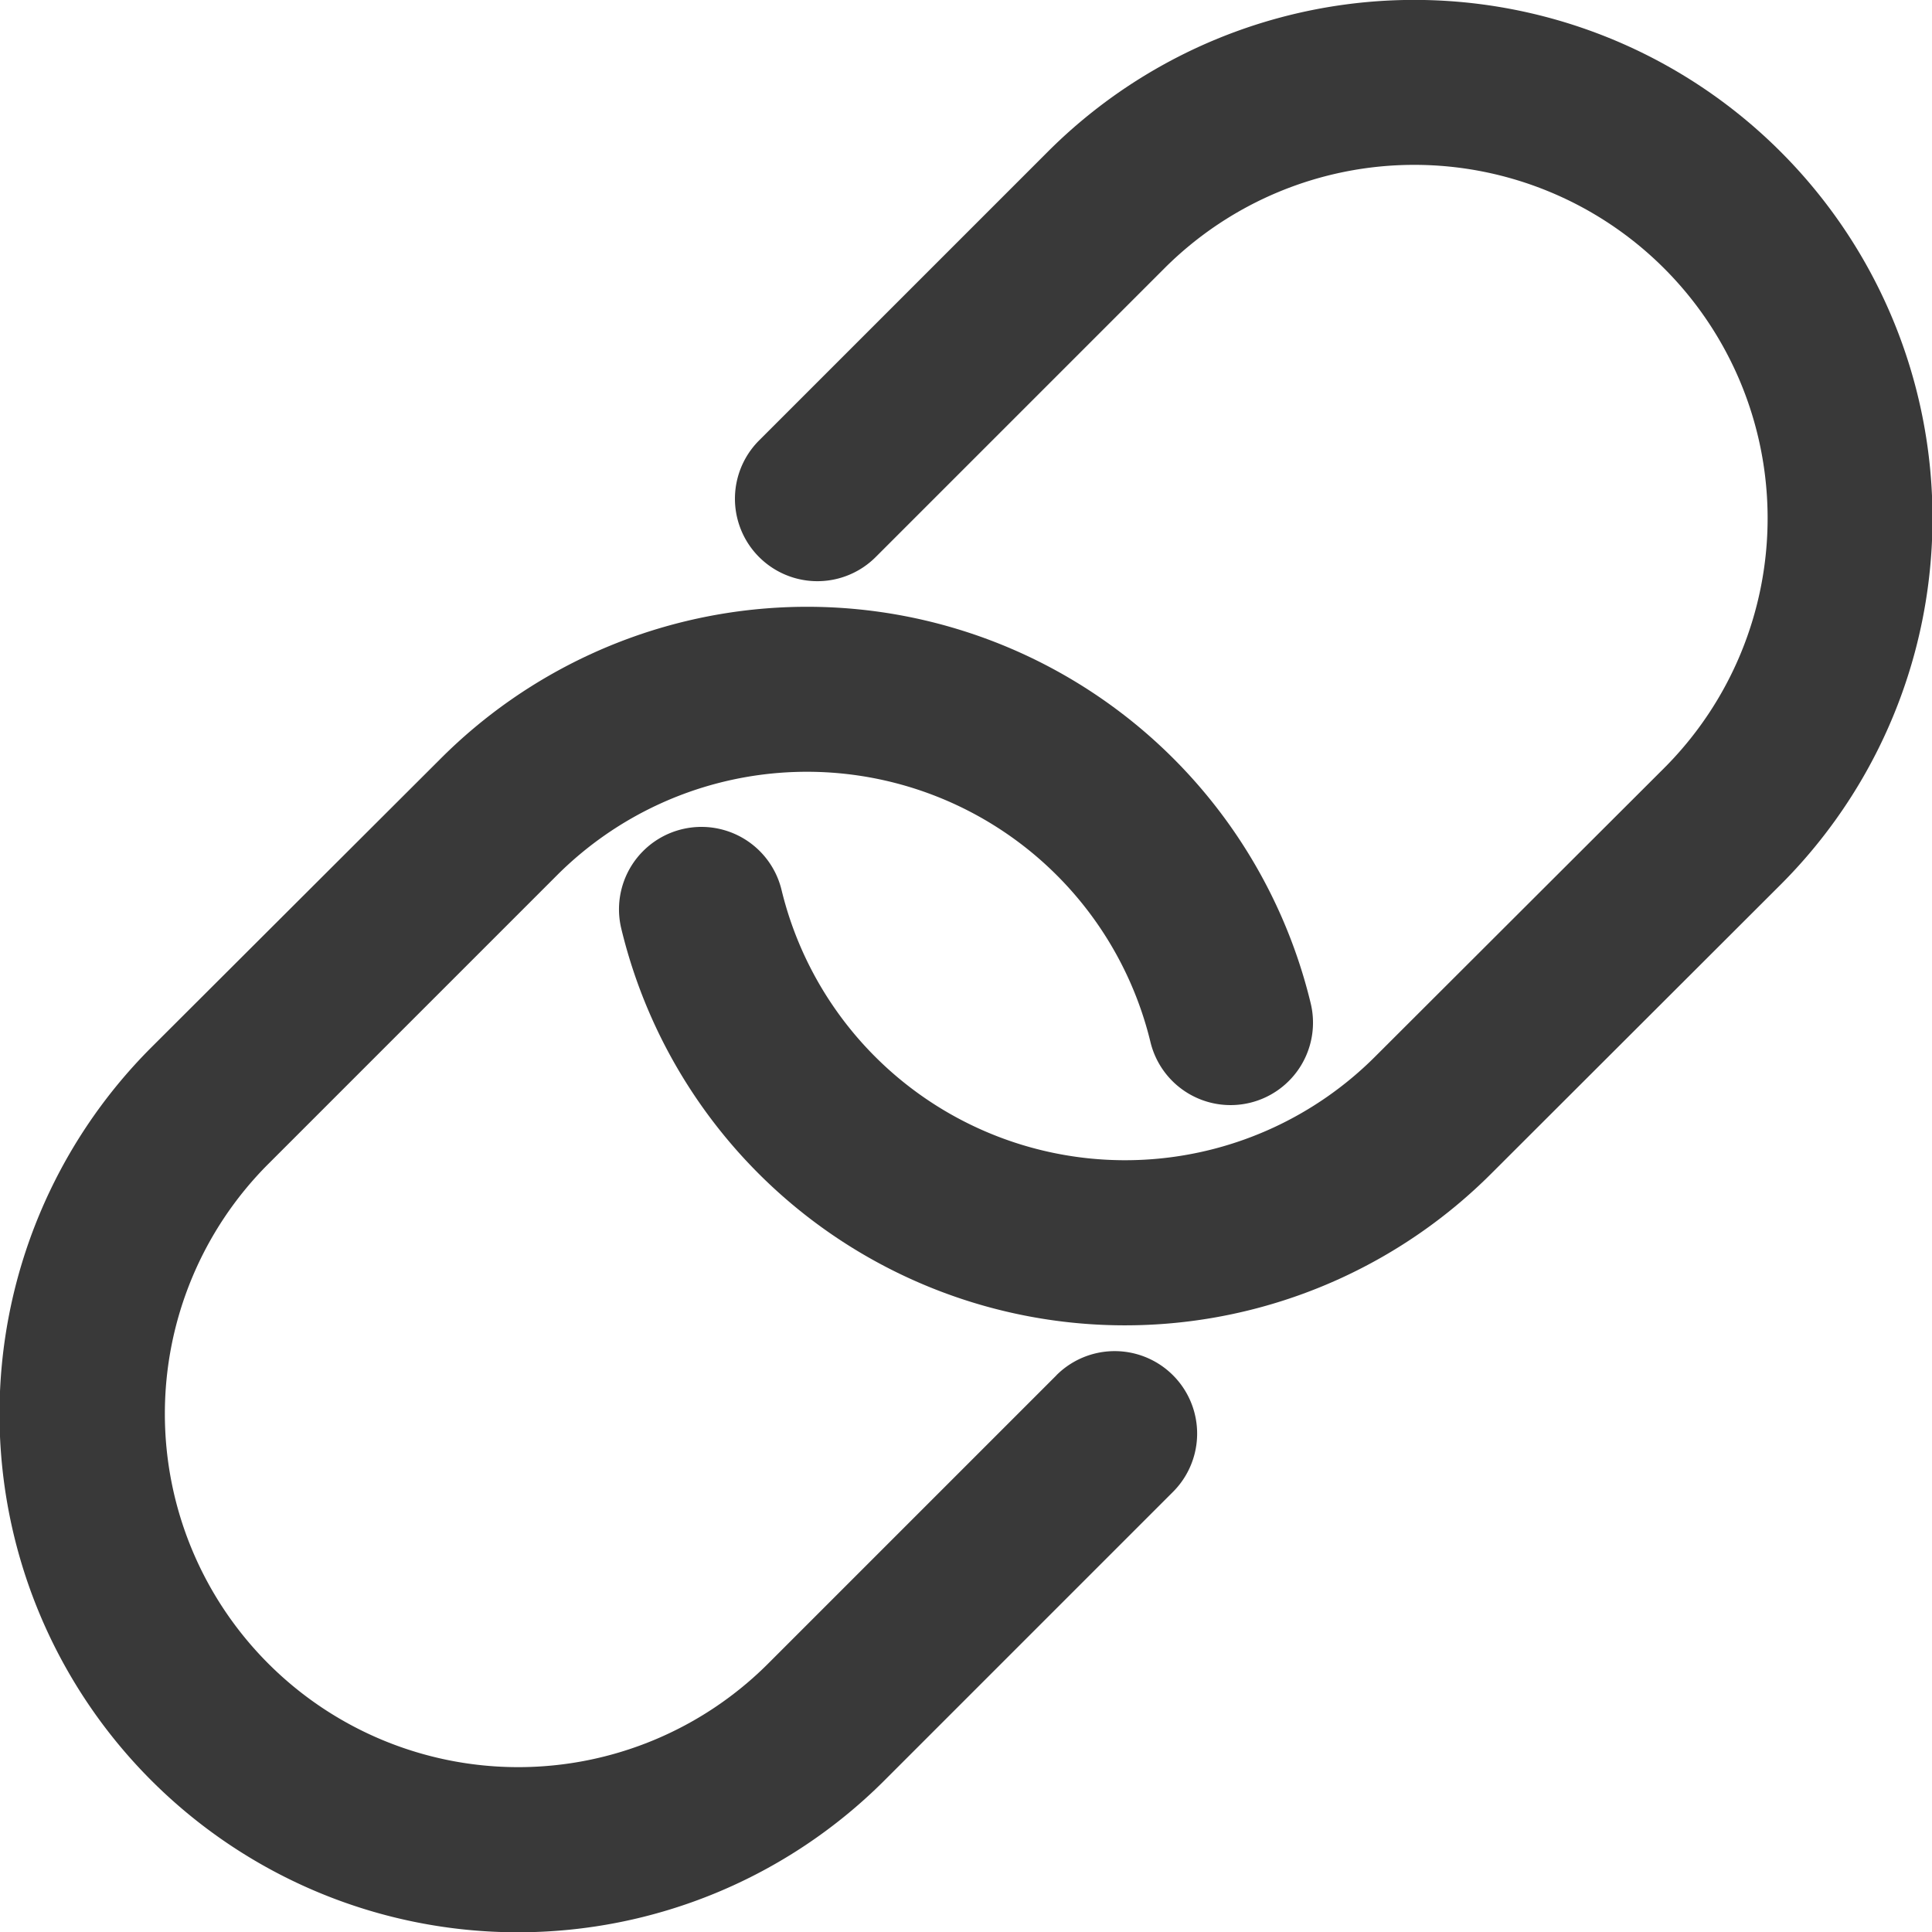 <svg xmlns="http://www.w3.org/2000/svg" xmlns:xlink="http://www.w3.org/1999/xlink" width="24.24" height="24.24" viewBox="0 0 24.24 24.24"><defs><clipPath id="a"><rect width="24.24" height="24.24" fill="none"/></clipPath></defs><g clip-path="url(#a)"><path d="M297.5,1.905a6.5,6.5,0,0,0-9.195,0l-3.622,3.622a1.034,1.034,0,0,0,1.463,1.463l3.622-3.622a4.433,4.433,0,1,1,6.27,6.27L292.41,13.26a4.435,4.435,0,0,1-7.445-2.092,1.034,1.034,0,1,0-2.011.484,6.5,6.5,0,0,0,10.918,3.071L297.5,11.1a6.5,6.5,0,0,0,0-9.195" transform="translate(-275.159 -0.001)" fill="#393939"/><path d="M13.259,287.03l-3.622,3.622a4.433,4.433,0,0,1-6.27-6.27l3.622-3.622a4.435,4.435,0,0,1,7.445,2.092,1.034,1.034,0,1,0,2.011-.484A6.5,6.5,0,0,0,5.526,279.3L1.9,282.919a6.5,6.5,0,1,0,9.195,9.2l3.622-3.622a1.034,1.034,0,1,0-1.463-1.463" transform="translate(0 -269.779)" fill="#393939"/></g></svg>